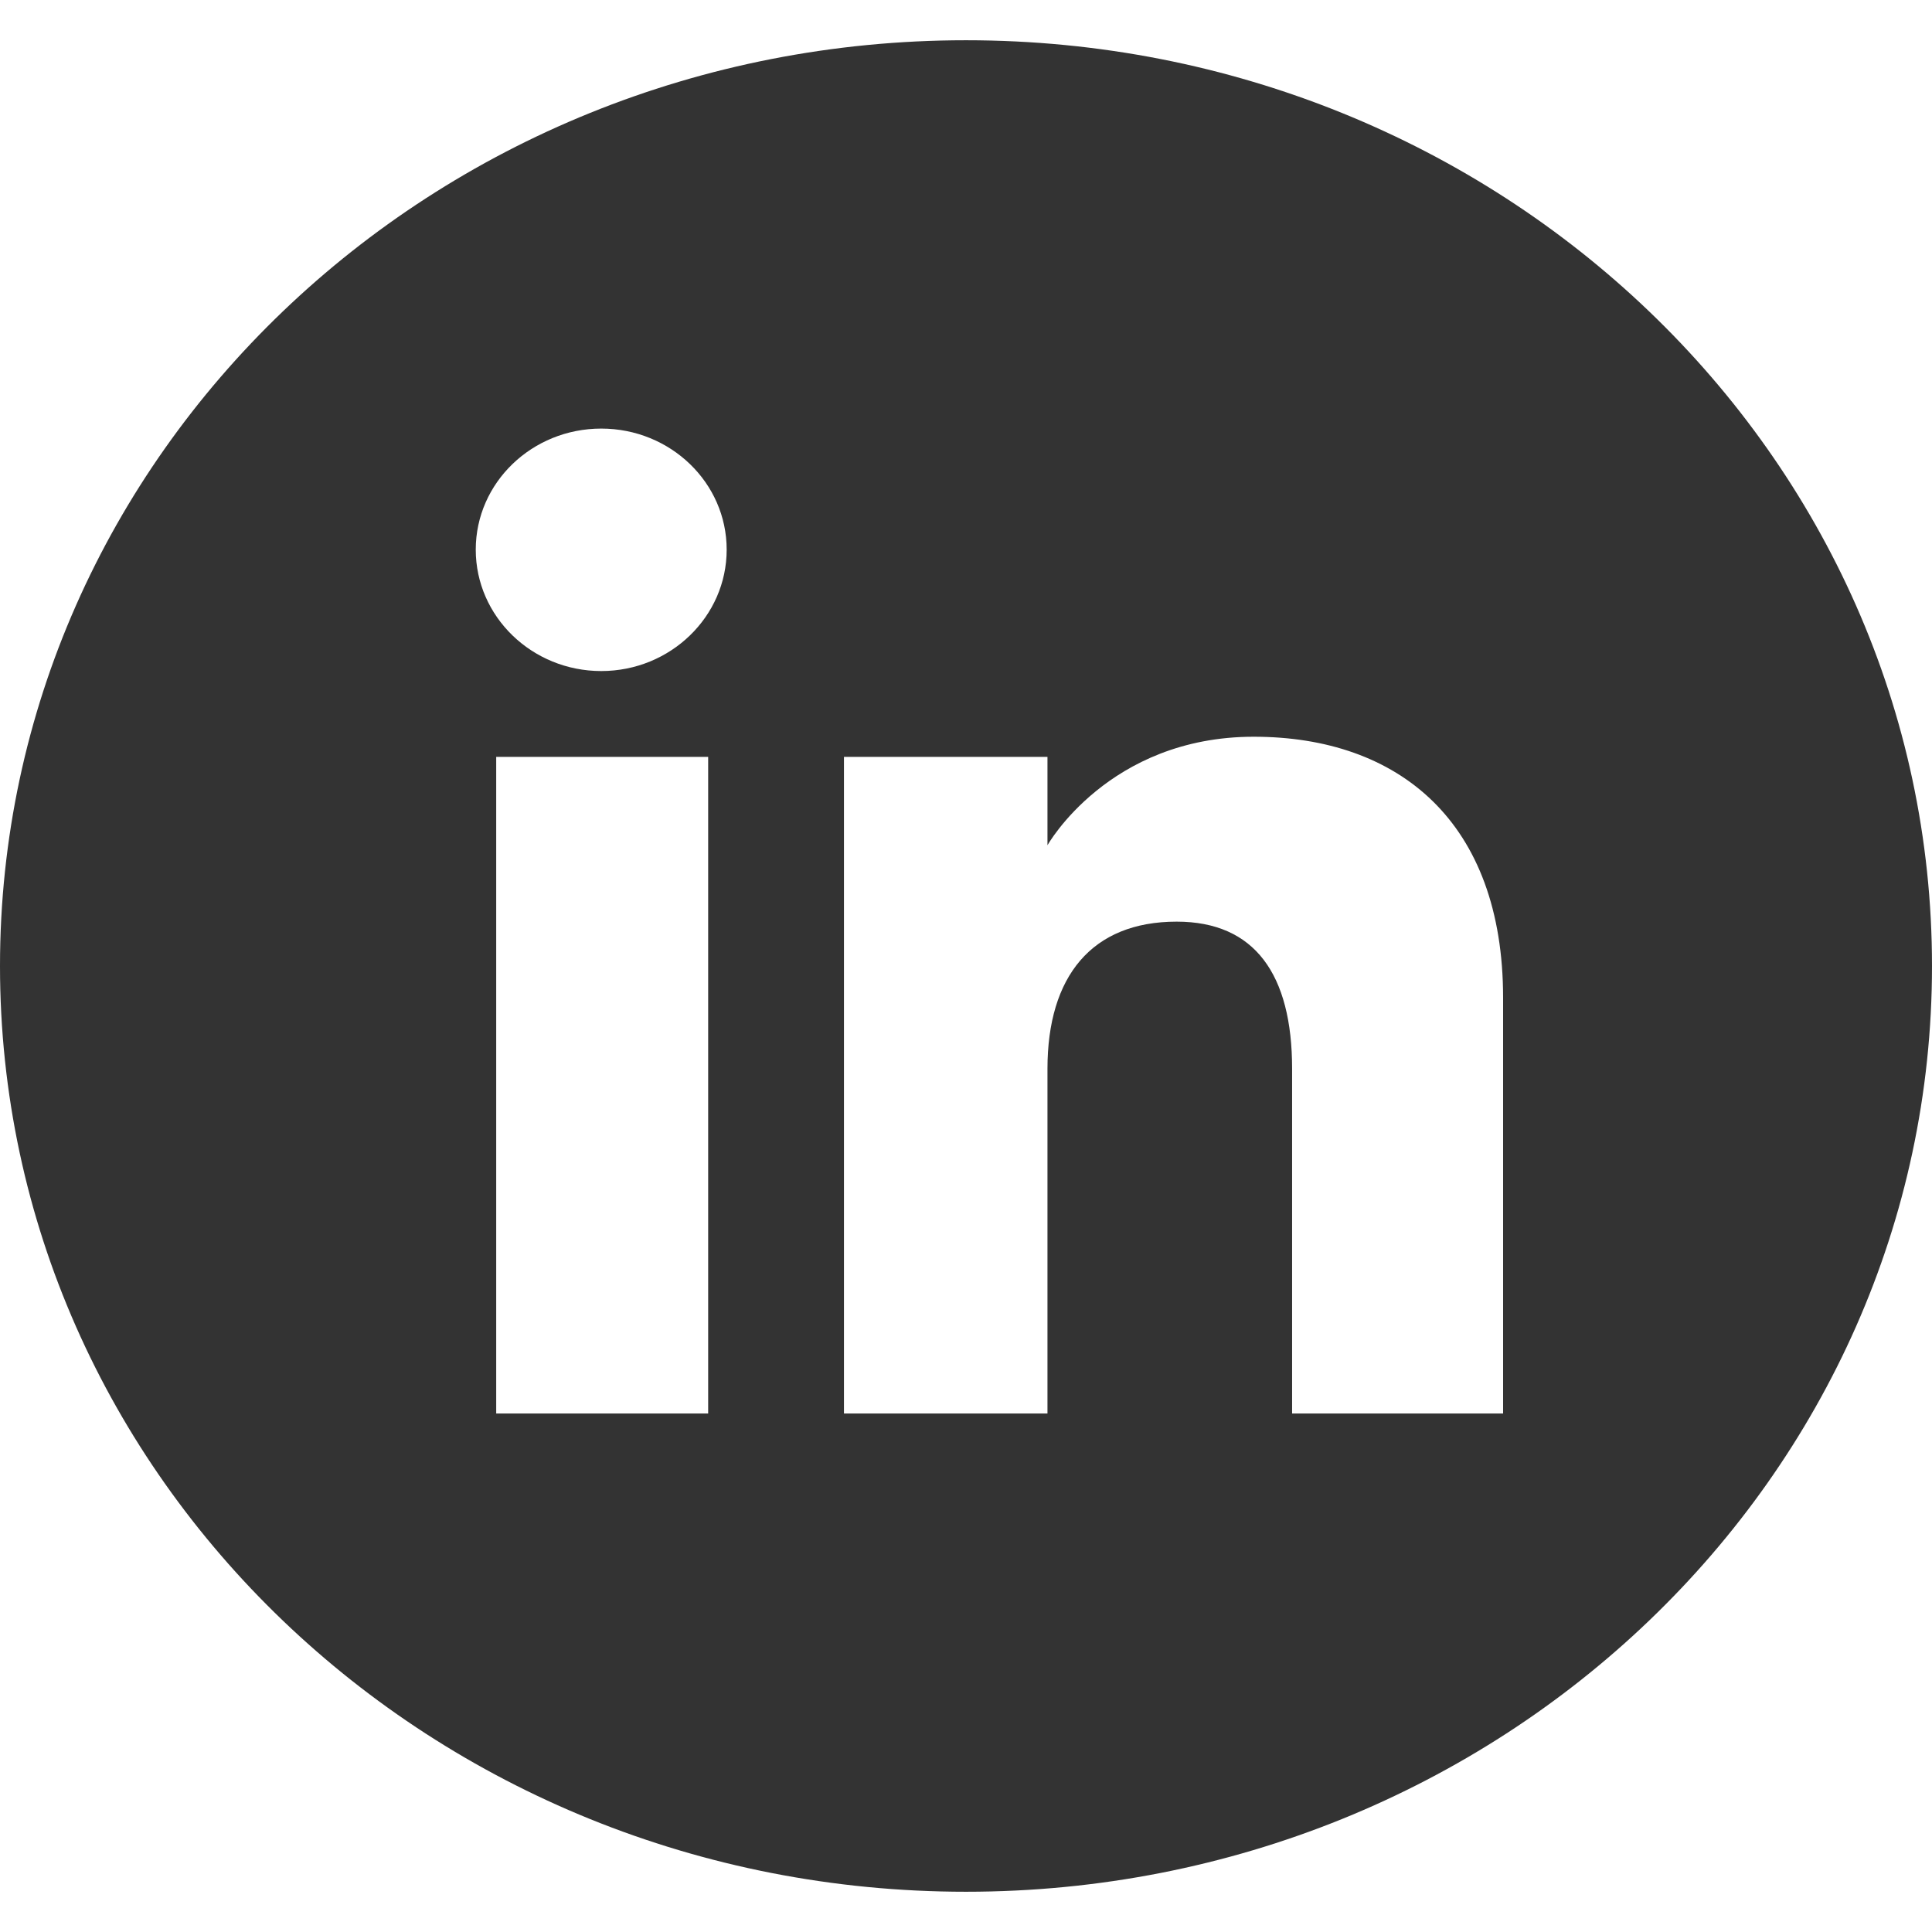 <?xml version="1.0" encoding="UTF-8"?>
<svg xmlns="http://www.w3.org/2000/svg" xmlns:xlink="http://www.w3.org/1999/xlink" width="24px" height="24px" viewBox="0 0 24 23" version="1.1">
    <g id="surface1">
        <path style=" stroke:none;fill-rule:nonzero;fill:rgb(20%,20%,20%);fill-opacity:1;"
              d="M 12 0 C 5.371 0 0 5.148 0 11.5 C 0 17.852 5.371 23 12 23 C 18.629 23 24 17.852 24 11.5 C 24 5.148 18.629 0 12 0 Z M 8.797 17.059 L 6.164 17.059 L 6.164 8.902 L 8.797 8.902 Z M 7.469 7.836 C 6.609 7.836 5.91 7.16 5.91 6.328 C 5.91 5.496 6.609 4.824 7.469 4.824 C 8.328 4.824 9.027 5.496 9.027 6.328 C 9.027 7.16 8.328 7.836 7.469 7.836 Z M 18.672 17.059 L 16.051 17.059 L 16.051 12.777 C 16.051 11.602 15.586 10.949 14.617 10.949 C 13.562 10.949 13.012 11.629 13.012 12.777 L 13.012 17.059 L 10.484 17.059 L 10.484 8.902 L 13.012 8.902 L 13.012 10 C 13.012 10 13.77 8.652 15.574 8.652 C 17.379 8.652 18.672 9.711 18.672 11.895 Z M 18.672 17.059 "/>
    </g>
</svg>
